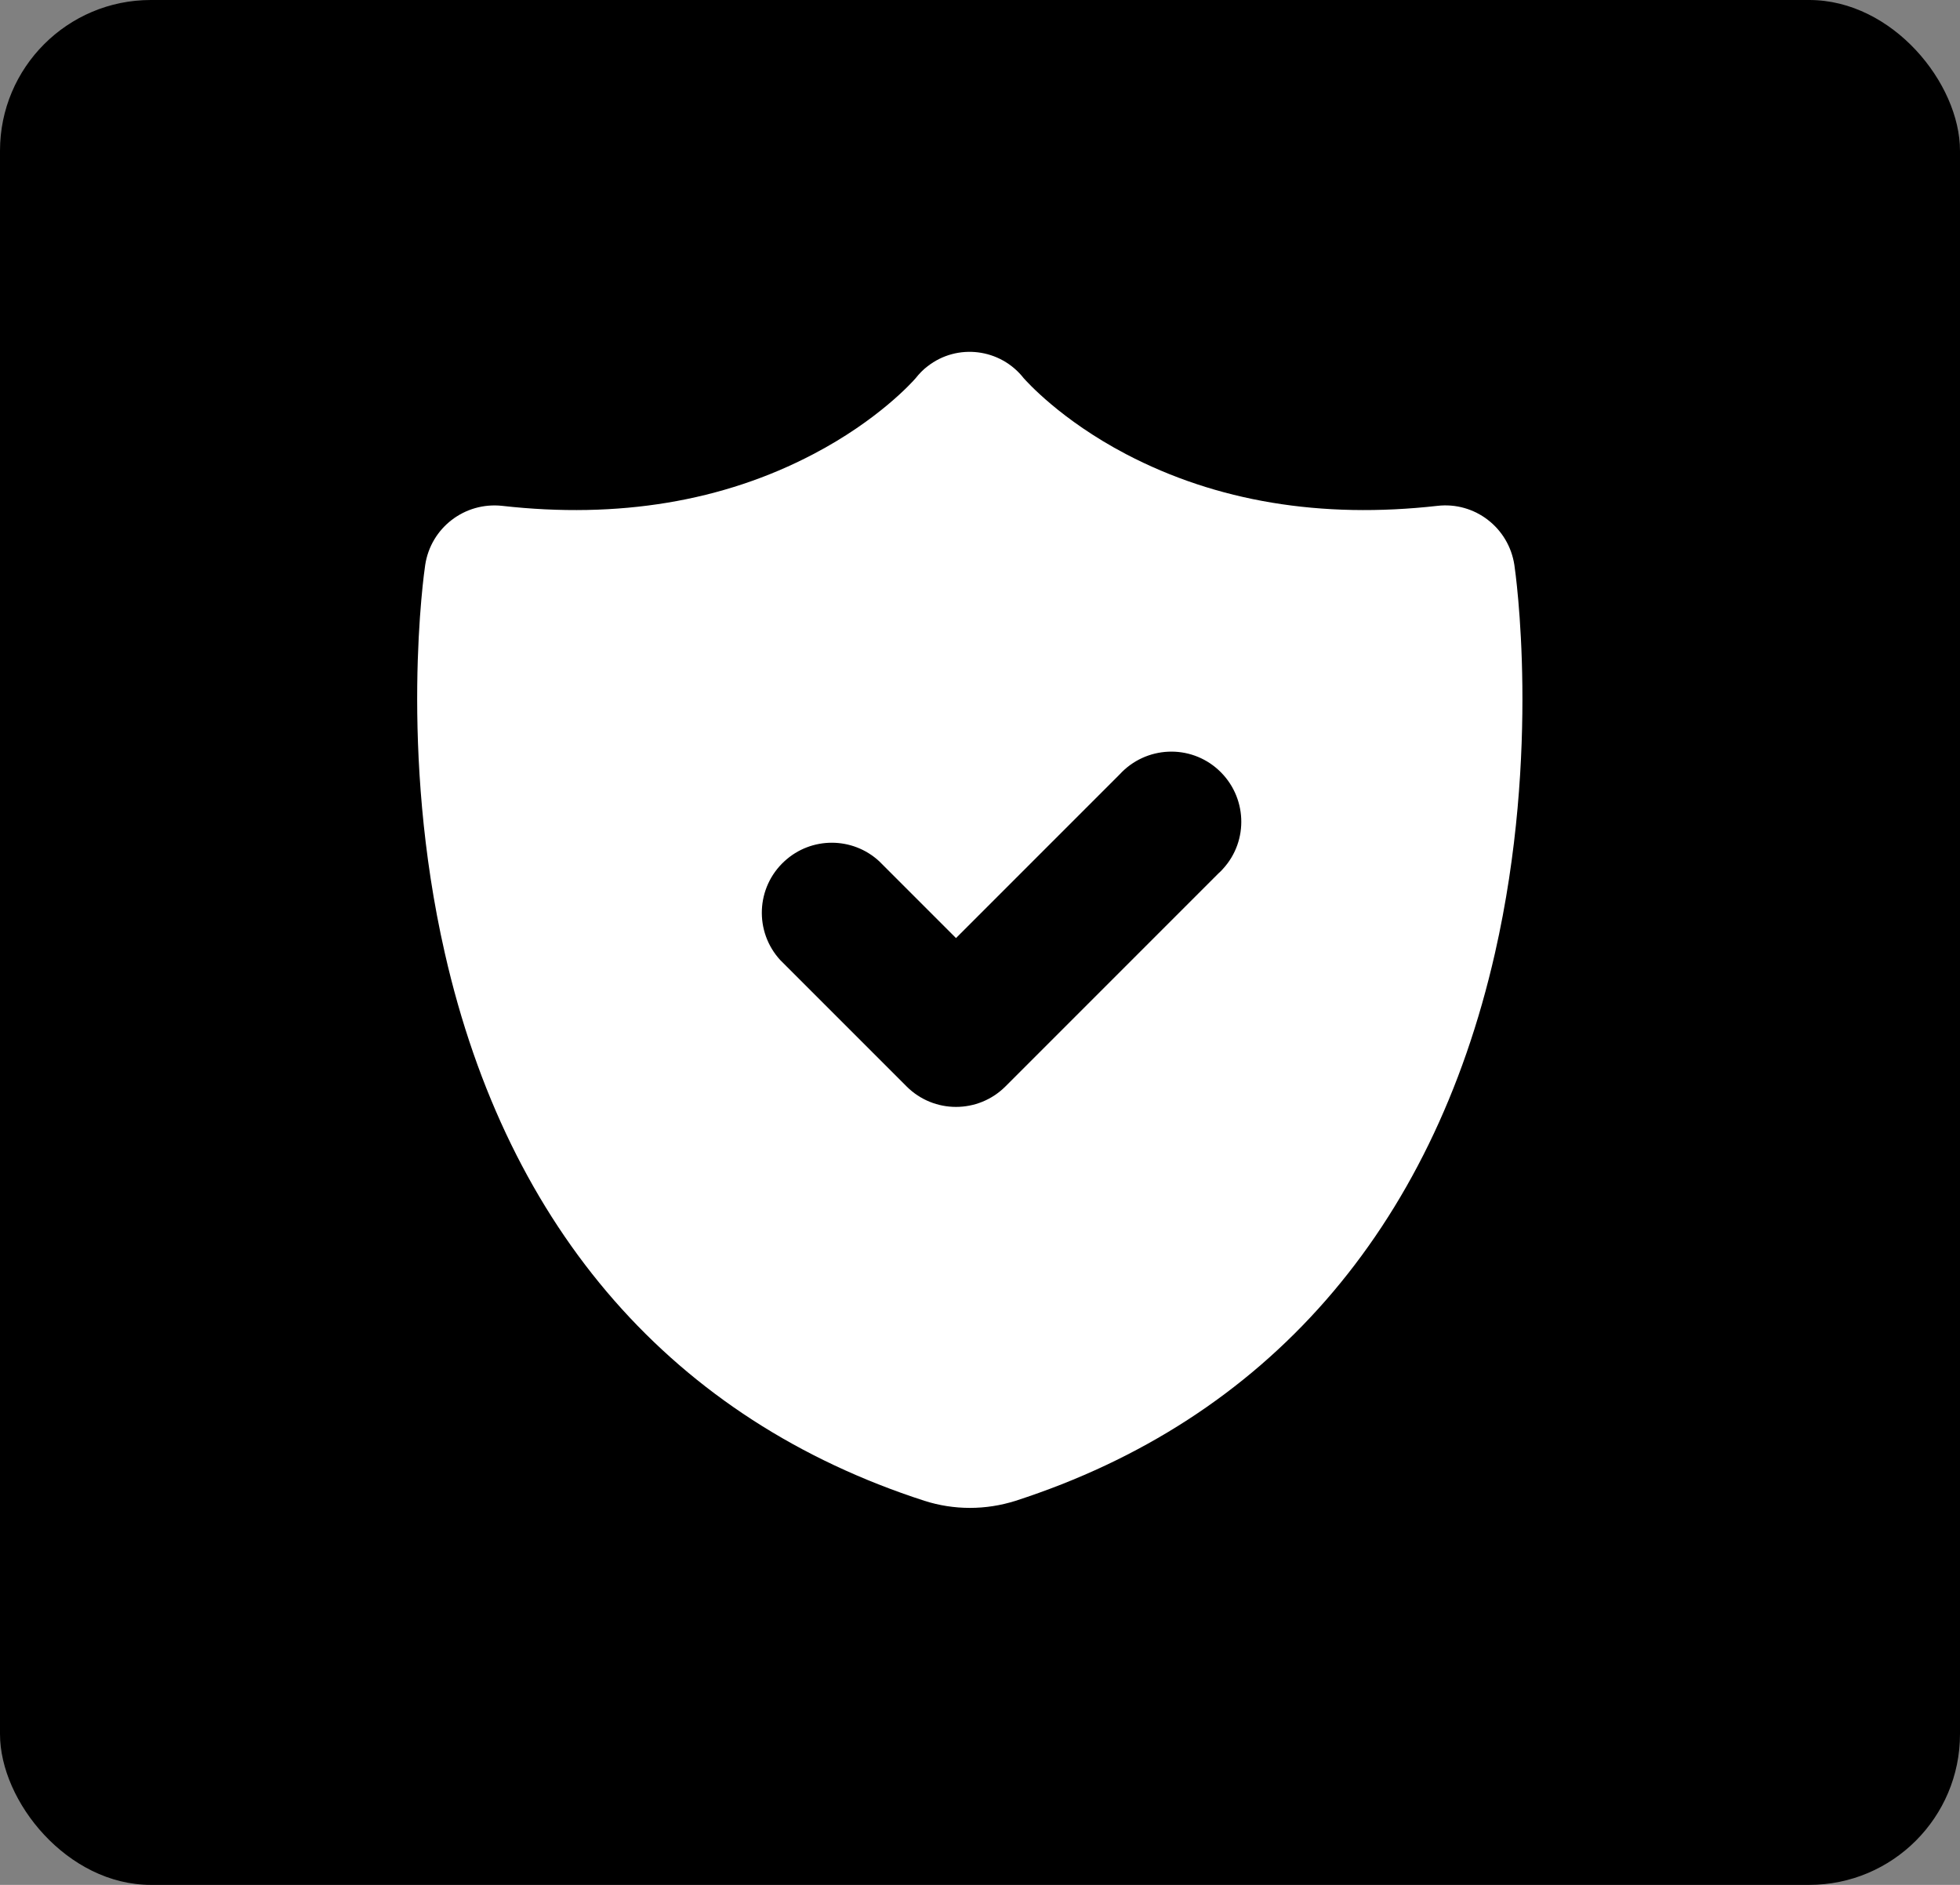 <?xml version="1.0" encoding="UTF-8"?>
<svg xmlns="http://www.w3.org/2000/svg" width="78" height="75" viewBox="0 0 78 75" fill="none">
  <rect x="0" y="0" width="78" height="75" fill="#808080" stroke="none"/>
  <rect width="78" height="75" rx="6" fill="black"></rect>
  <path d="M60.266 22.482C60.041 20.999 58.694 19.957 57.202 20.128C52.575 20.649 48.414 19.957 44.811 18.07C42.206 16.704 40.849 15.168 40.741 15.051C39.815 13.865 38.099 13.649 36.913 14.575C36.733 14.71 36.581 14.871 36.437 15.051C36.329 15.177 34.963 16.713 32.367 18.07C28.773 19.957 24.603 20.649 19.985 20.128C18.493 19.966 17.145 20.999 16.921 22.482C16.876 22.778 15.861 29.859 17.703 37.928C20.209 48.953 26.814 56.491 36.787 59.717C37.964 60.094 39.231 60.094 40.417 59.717C50.391 56.491 56.986 48.953 59.493 37.928C61.326 29.859 60.311 22.787 60.266 22.482ZM48.495 34.747L40.013 43.229C38.926 44.316 37.165 44.316 36.078 43.229L31.055 38.206C30.012 37.074 30.084 35.313 31.216 34.271C32.286 33.282 33.93 33.291 34.99 34.271L38.045 37.326L44.56 30.811C45.602 29.679 47.363 29.598 48.495 30.641C49.627 31.683 49.708 33.444 48.666 34.576C48.612 34.639 48.558 34.693 48.495 34.747Z" fill="white"></path>
</svg>
